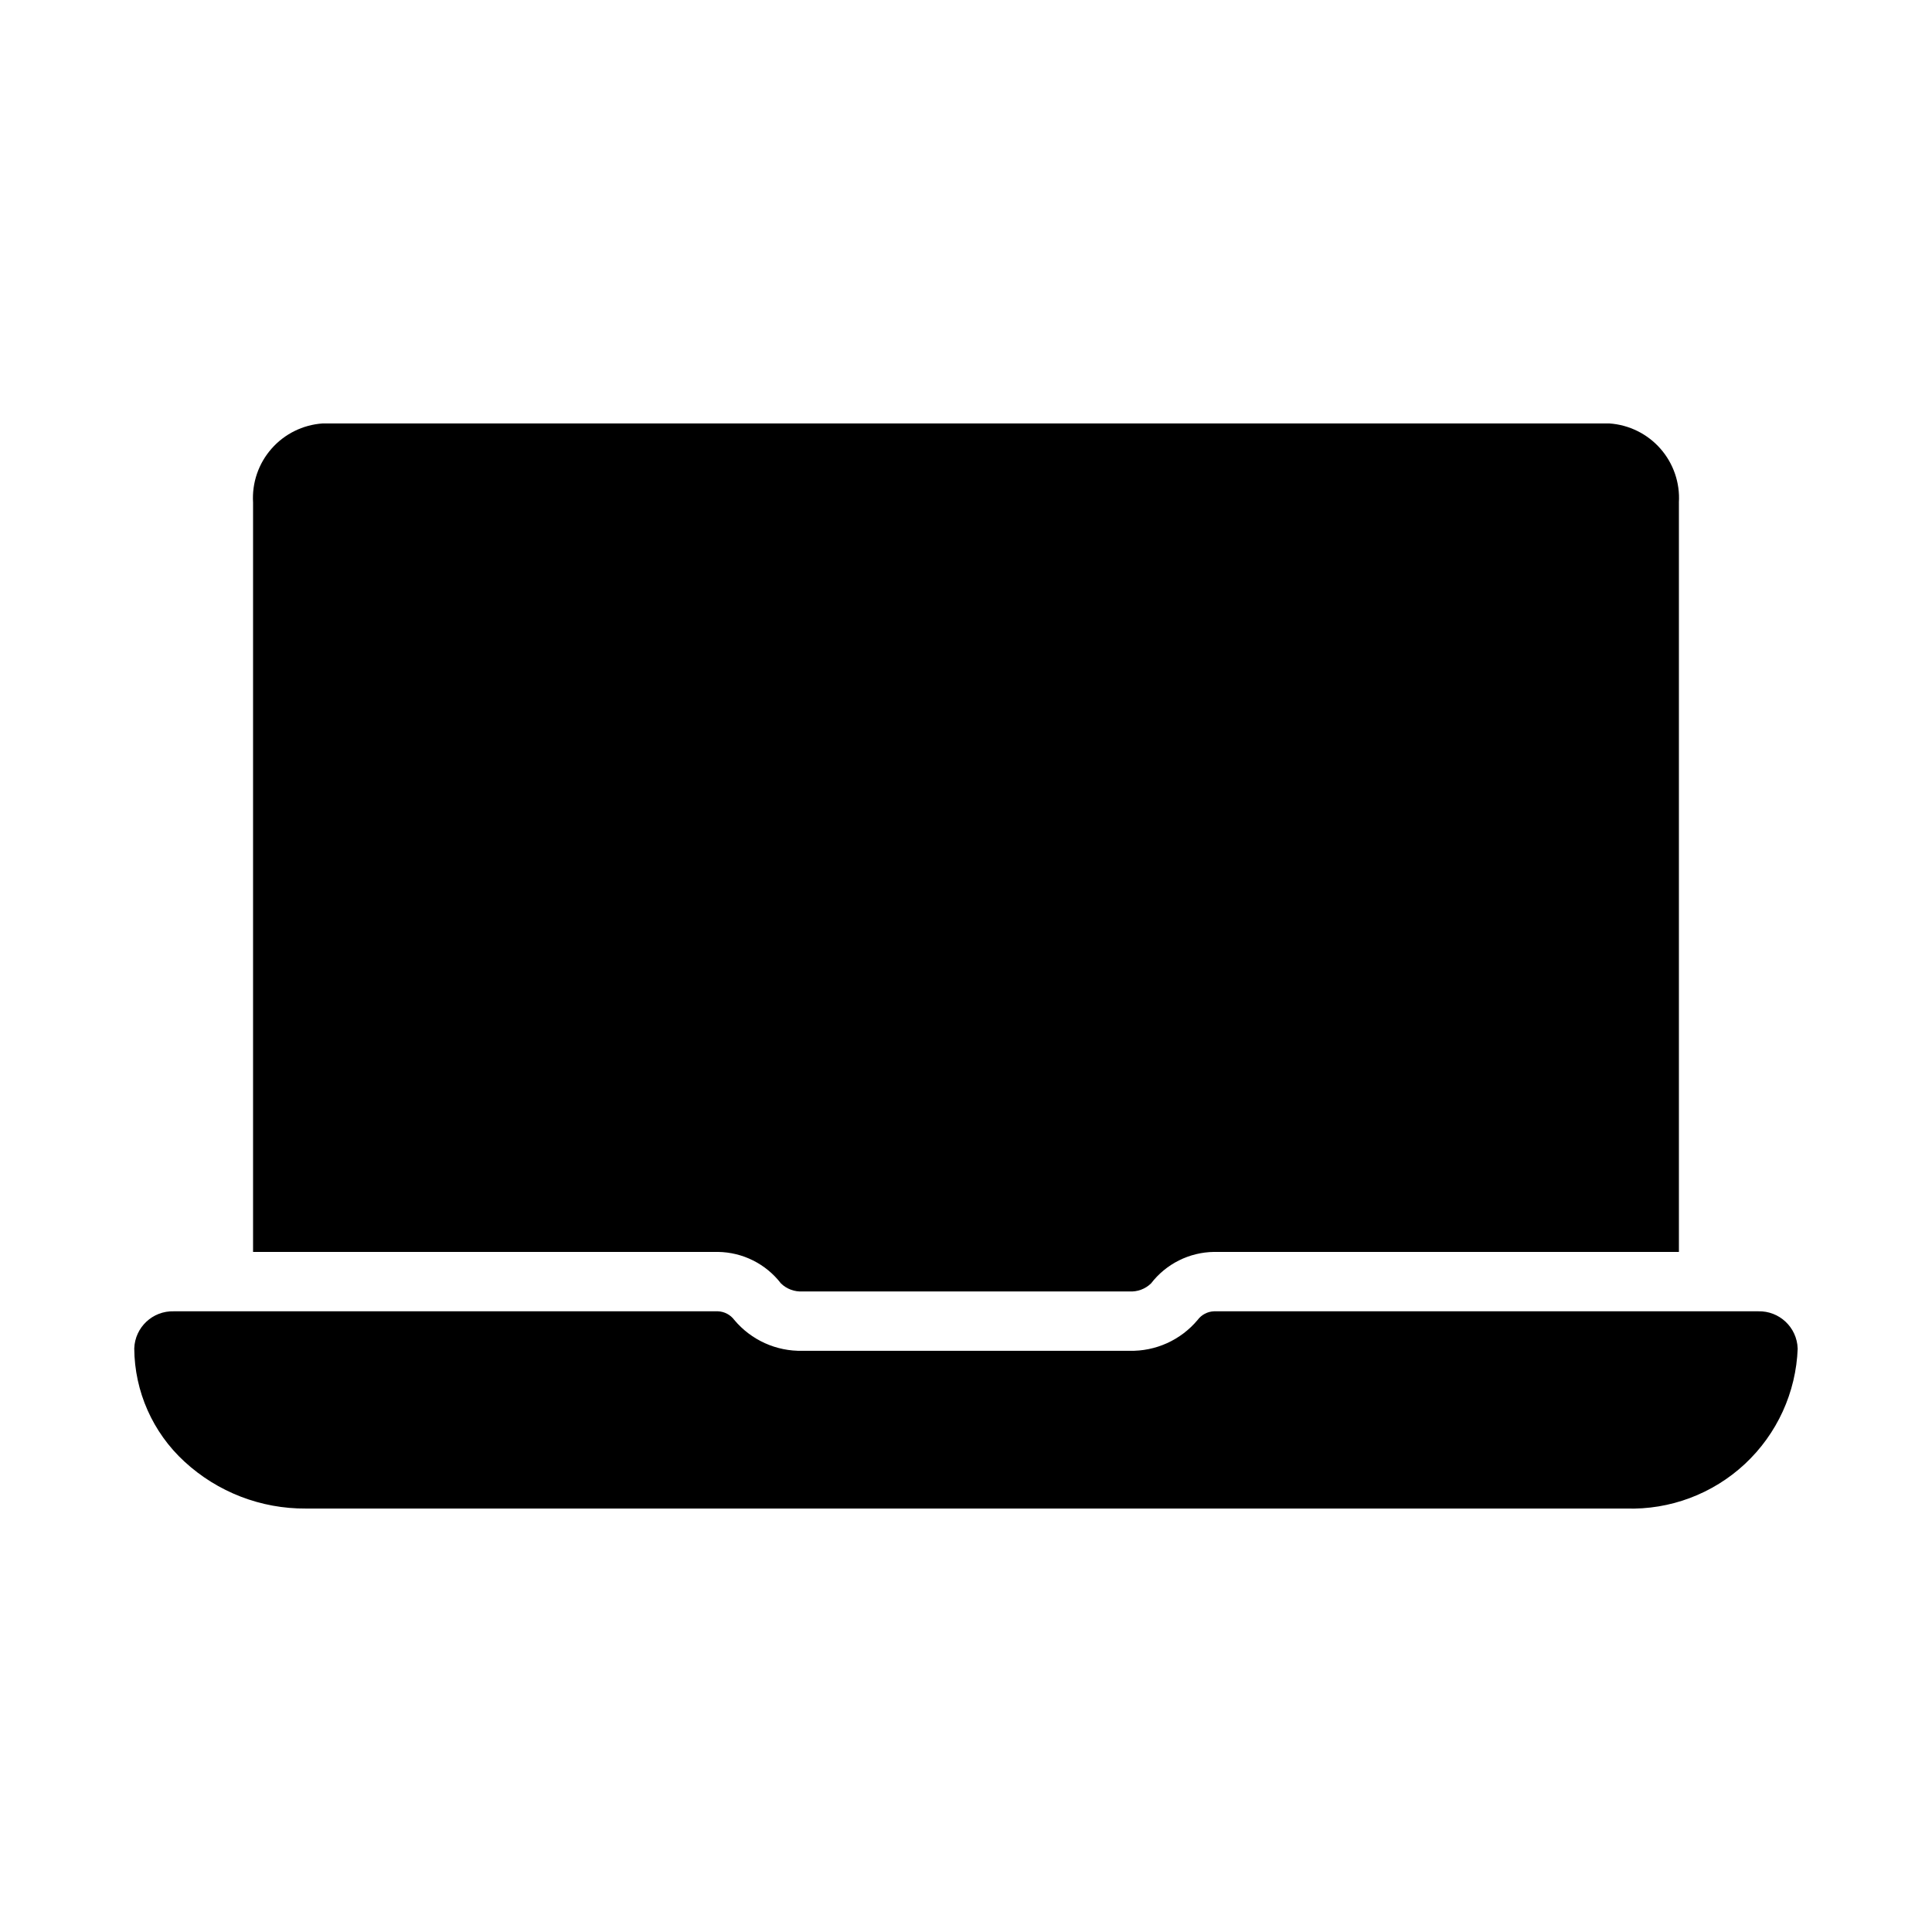 <?xml version="1.0" encoding="UTF-8"?>
<!-- Uploaded to: ICON Repo, www.iconrepo.com, Generator: ICON Repo Mixer Tools -->
<svg fill="#000000" width="800px" height="800px" version="1.1" viewBox="144 144 512 512" xmlns="http://www.w3.org/2000/svg">
 <g>
  <path d="m588.93 277.16v198.61h-123.2c-6.547 0.086-12.695 3.16-16.688 8.344-1.531 1.488-3.617 2.262-5.75 2.129h-86.594 0.004c-2.129 0.133-4.219-0.641-5.746-2.129-3.996-5.184-10.145-8.258-16.691-8.344h-123.2v-198.61c-0.312-5.215 1.449-10.34 4.902-14.262 3.449-3.922 8.309-6.32 13.52-6.68h341.02c5.211 0.359 10.07 2.758 13.52 6.68 3.449 3.922 5.211 9.047 4.898 14.262z"/>
  <path d="m620.41 501.35c-0.434 11.652-5.461 22.656-13.988 30.609-8.527 7.949-19.859 12.199-31.512 11.82h-349.83c-11.922 0.09-23.434-4.356-32.195-12.438-8.406-7.719-13.227-18.582-13.305-29.992 0.191-5.602 4.867-9.996 10.469-9.84h144.21c1.715 0.066 3.305 0.906 4.332 2.281 4.473 5.348 11.137 8.359 18.105 8.188h86.594-0.004c6.969 0.172 13.637-2.84 18.105-8.188 1.027-1.375 2.617-2.215 4.332-2.281h144.21c5.602-0.156 10.277 4.238 10.469 9.84z"/>
 </g>
</svg>